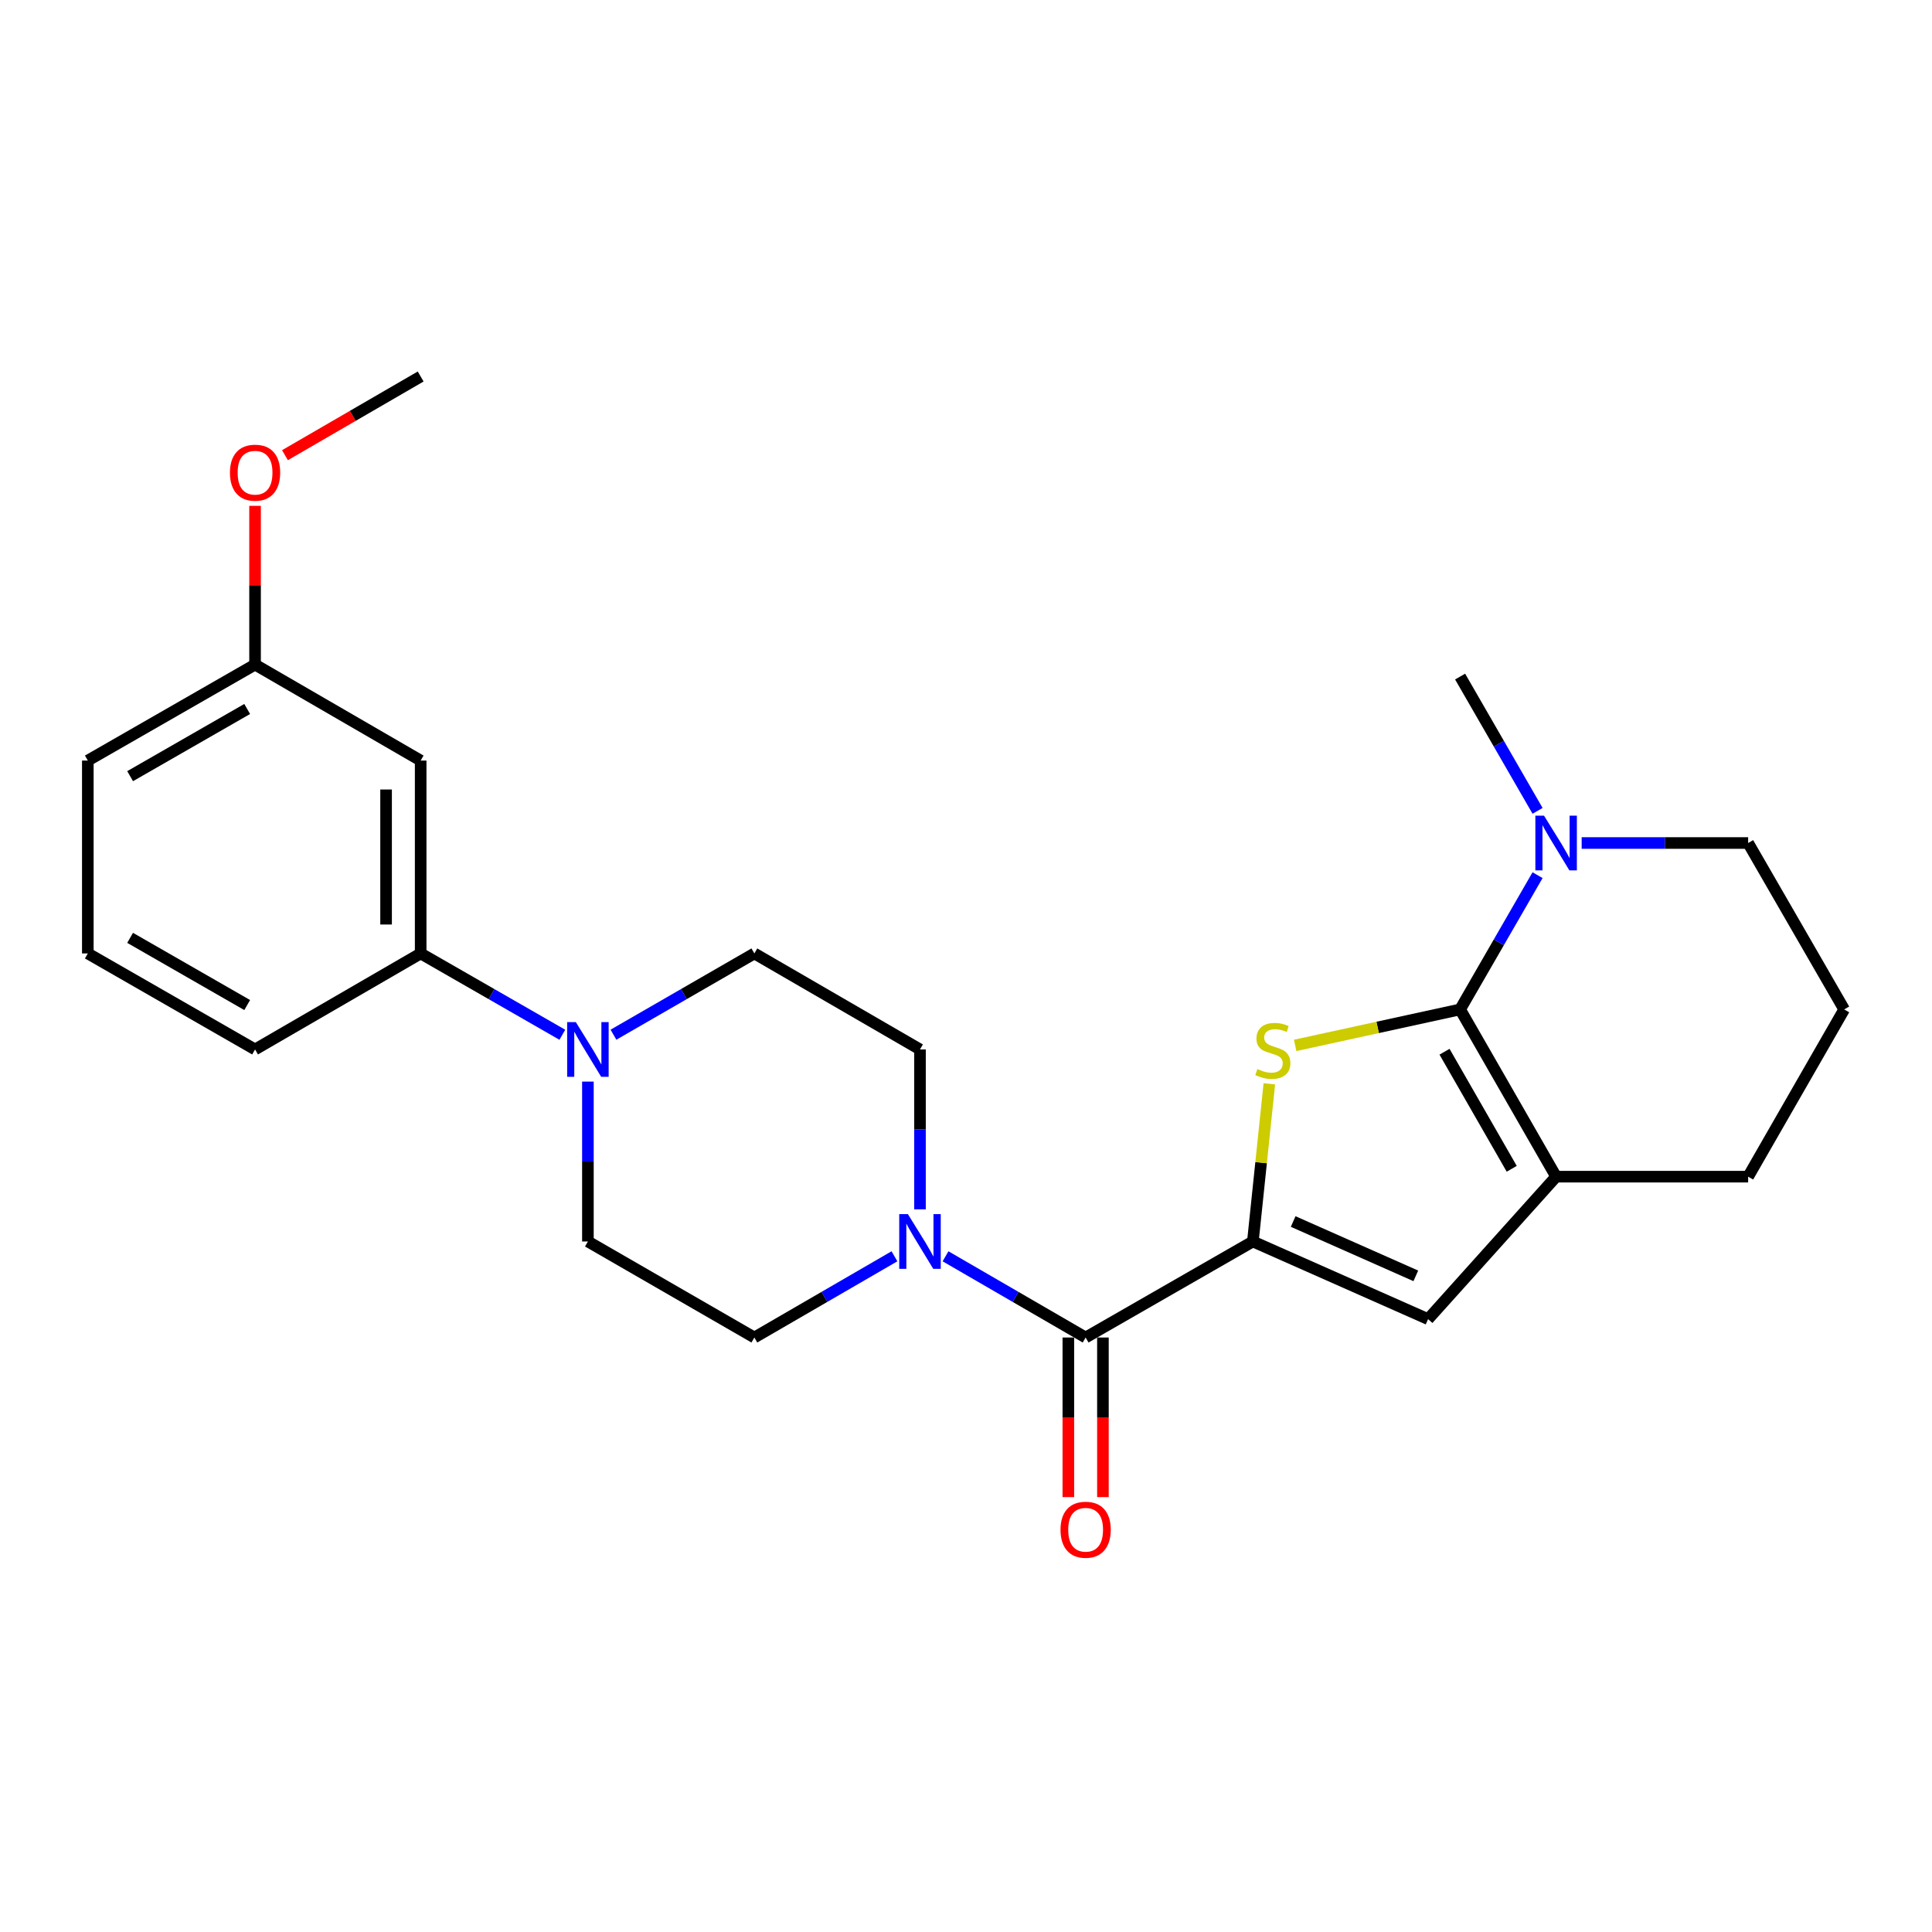 <?xml version='1.0' encoding='iso-8859-1'?>
<svg version='1.1' baseProfile='full'
              xmlns='http://www.w3.org/2000/svg'
                      xmlns:rdkit='http://www.rdkit.org/xml'
                      xmlns:xlink='http://www.w3.org/1999/xlink'
                  xml:space='preserve'
width='1000px' height='1000px' viewBox='0 0 1000 1000'>
<!-- END OF HEADER -->
<rect style='opacity:1.0;fill:#FFFFFF;stroke:none' width='1000' height='1000' x='0' y='0'> </rect>
<path class='bond-1' d='M 755.753,522.477 L 713.065,531.787' style='fill:none;fill-rule:evenodd;stroke:#000000;stroke-width:6px;stroke-linecap:butt;stroke-linejoin:miter;stroke-opacity:1' />
<path class='bond-1' d='M 713.065,531.787 L 670.378,541.097' style='fill:none;fill-rule:evenodd;stroke:#CCCC00;stroke-width:6px;stroke-linecap:butt;stroke-linejoin:miter;stroke-opacity:1' />
<path class='bond-2' d='M 755.753,522.477 L 805.443,609.04' style='fill:none;fill-rule:evenodd;stroke:#000000;stroke-width:6px;stroke-linecap:butt;stroke-linejoin:miter;stroke-opacity:1' />
<path class='bond-2' d='M 747.683,544.373 L 782.466,604.967' style='fill:none;fill-rule:evenodd;stroke:#000000;stroke-width:6px;stroke-linecap:butt;stroke-linejoin:miter;stroke-opacity:1' />
<path class='bond-6' d='M 755.753,522.477 L 775.797,487.732' style='fill:none;fill-rule:evenodd;stroke:#000000;stroke-width:6px;stroke-linecap:butt;stroke-linejoin:miter;stroke-opacity:1' />
<path class='bond-6' d='M 775.797,487.732 L 795.841,452.987' style='fill:none;fill-rule:evenodd;stroke:#0000FF;stroke-width:6px;stroke-linecap:butt;stroke-linejoin:miter;stroke-opacity:1' />
<path class='bond-0' d='M 648.486,642.592 L 652.745,601.789' style='fill:none;fill-rule:evenodd;stroke:#000000;stroke-width:6px;stroke-linecap:butt;stroke-linejoin:miter;stroke-opacity:1' />
<path class='bond-0' d='M 652.745,601.789 L 657.004,560.986' style='fill:none;fill-rule:evenodd;stroke:#CCCC00;stroke-width:6px;stroke-linecap:butt;stroke-linejoin:miter;stroke-opacity:1' />
<path class='bond-3' d='M 648.486,642.592 L 561.922,692.293' style='fill:none;fill-rule:evenodd;stroke:#000000;stroke-width:6px;stroke-linecap:butt;stroke-linejoin:miter;stroke-opacity:1' />
<path class='bond-25' d='M 648.486,642.592 L 739.176,682.776' style='fill:none;fill-rule:evenodd;stroke:#000000;stroke-width:6px;stroke-linecap:butt;stroke-linejoin:miter;stroke-opacity:1' />
<path class='bond-25' d='M 669.34,632.255 L 732.823,660.383' style='fill:none;fill-rule:evenodd;stroke:#000000;stroke-width:6px;stroke-linecap:butt;stroke-linejoin:miter;stroke-opacity:1' />
<path class='bond-4' d='M 805.443,609.04 L 739.176,682.776' style='fill:none;fill-rule:evenodd;stroke:#000000;stroke-width:6px;stroke-linecap:butt;stroke-linejoin:miter;stroke-opacity:1' />
<path class='bond-16' d='M 805.443,609.04 L 904.835,609.04' style='fill:none;fill-rule:evenodd;stroke:#000000;stroke-width:6px;stroke-linecap:butt;stroke-linejoin:miter;stroke-opacity:1' />
<path class='bond-5' d='M 561.922,692.293 L 525.662,671.273' style='fill:none;fill-rule:evenodd;stroke:#000000;stroke-width:6px;stroke-linecap:butt;stroke-linejoin:miter;stroke-opacity:1' />
<path class='bond-5' d='M 525.662,671.273 L 489.401,650.254' style='fill:none;fill-rule:evenodd;stroke:#0000FF;stroke-width:6px;stroke-linecap:butt;stroke-linejoin:miter;stroke-opacity:1' />
<path class='bond-12' d='M 552.972,692.293 L 552.972,733.596' style='fill:none;fill-rule:evenodd;stroke:#000000;stroke-width:6px;stroke-linecap:butt;stroke-linejoin:miter;stroke-opacity:1' />
<path class='bond-12' d='M 552.972,733.596 L 552.972,774.899' style='fill:none;fill-rule:evenodd;stroke:#FF0000;stroke-width:6px;stroke-linecap:butt;stroke-linejoin:miter;stroke-opacity:1' />
<path class='bond-12' d='M 570.872,692.293 L 570.872,733.596' style='fill:none;fill-rule:evenodd;stroke:#000000;stroke-width:6px;stroke-linecap:butt;stroke-linejoin:miter;stroke-opacity:1' />
<path class='bond-12' d='M 570.872,733.596 L 570.872,774.899' style='fill:none;fill-rule:evenodd;stroke:#FF0000;stroke-width:6px;stroke-linecap:butt;stroke-linejoin:miter;stroke-opacity:1' />
<path class='bond-10' d='M 462.967,650.255 L 426.711,671.274' style='fill:none;fill-rule:evenodd;stroke:#0000FF;stroke-width:6px;stroke-linecap:butt;stroke-linejoin:miter;stroke-opacity:1' />
<path class='bond-10' d='M 426.711,671.274 L 390.456,692.293' style='fill:none;fill-rule:evenodd;stroke:#000000;stroke-width:6px;stroke-linecap:butt;stroke-linejoin:miter;stroke-opacity:1' />
<path class='bond-11' d='M 476.184,625.947 L 476.184,584.569' style='fill:none;fill-rule:evenodd;stroke:#0000FF;stroke-width:6px;stroke-linecap:butt;stroke-linejoin:miter;stroke-opacity:1' />
<path class='bond-11' d='M 476.184,584.569 L 476.184,543.19' style='fill:none;fill-rule:evenodd;stroke:#000000;stroke-width:6px;stroke-linecap:butt;stroke-linejoin:miter;stroke-opacity:1' />
<path class='bond-17' d='M 818.668,436.341 L 861.752,436.341' style='fill:none;fill-rule:evenodd;stroke:#0000FF;stroke-width:6px;stroke-linecap:butt;stroke-linejoin:miter;stroke-opacity:1' />
<path class='bond-17' d='M 861.752,436.341 L 904.835,436.341' style='fill:none;fill-rule:evenodd;stroke:#000000;stroke-width:6px;stroke-linecap:butt;stroke-linejoin:miter;stroke-opacity:1' />
<path class='bond-18' d='M 795.842,419.695 L 775.797,384.945' style='fill:none;fill-rule:evenodd;stroke:#0000FF;stroke-width:6px;stroke-linecap:butt;stroke-linejoin:miter;stroke-opacity:1' />
<path class='bond-18' d='M 775.797,384.945 L 755.753,350.195' style='fill:none;fill-rule:evenodd;stroke:#000000;stroke-width:6px;stroke-linecap:butt;stroke-linejoin:miter;stroke-opacity:1' />
<path class='bond-7' d='M 317.526,535.562 L 353.991,514.531' style='fill:none;fill-rule:evenodd;stroke:#0000FF;stroke-width:6px;stroke-linecap:butt;stroke-linejoin:miter;stroke-opacity:1' />
<path class='bond-7' d='M 353.991,514.531 L 390.456,493.5' style='fill:none;fill-rule:evenodd;stroke:#000000;stroke-width:6px;stroke-linecap:butt;stroke-linejoin:miter;stroke-opacity:1' />
<path class='bond-8' d='M 291.065,535.593 L 254.4,514.546' style='fill:none;fill-rule:evenodd;stroke:#0000FF;stroke-width:6px;stroke-linecap:butt;stroke-linejoin:miter;stroke-opacity:1' />
<path class='bond-8' d='M 254.4,514.546 L 217.736,493.5' style='fill:none;fill-rule:evenodd;stroke:#000000;stroke-width:6px;stroke-linecap:butt;stroke-linejoin:miter;stroke-opacity:1' />
<path class='bond-27' d='M 304.3,559.836 L 304.3,601.214' style='fill:none;fill-rule:evenodd;stroke:#0000FF;stroke-width:6px;stroke-linecap:butt;stroke-linejoin:miter;stroke-opacity:1' />
<path class='bond-27' d='M 304.3,601.214 L 304.3,642.592' style='fill:none;fill-rule:evenodd;stroke:#000000;stroke-width:6px;stroke-linecap:butt;stroke-linejoin:miter;stroke-opacity:1' />
<path class='bond-9' d='M 217.736,493.5 L 217.736,393.671' style='fill:none;fill-rule:evenodd;stroke:#000000;stroke-width:6px;stroke-linecap:butt;stroke-linejoin:miter;stroke-opacity:1' />
<path class='bond-9' d='M 199.837,478.525 L 199.837,408.645' style='fill:none;fill-rule:evenodd;stroke:#000000;stroke-width:6px;stroke-linecap:butt;stroke-linejoin:miter;stroke-opacity:1' />
<path class='bond-20' d='M 217.736,493.5 L 132.018,543.19' style='fill:none;fill-rule:evenodd;stroke:#000000;stroke-width:6px;stroke-linecap:butt;stroke-linejoin:miter;stroke-opacity:1' />
<path class='bond-15' d='M 217.736,393.671 L 132.018,343.99' style='fill:none;fill-rule:evenodd;stroke:#000000;stroke-width:6px;stroke-linecap:butt;stroke-linejoin:miter;stroke-opacity:1' />
<path class='bond-13' d='M 390.456,692.293 L 304.3,642.592' style='fill:none;fill-rule:evenodd;stroke:#000000;stroke-width:6px;stroke-linecap:butt;stroke-linejoin:miter;stroke-opacity:1' />
<path class='bond-14' d='M 476.184,543.19 L 390.456,493.5' style='fill:none;fill-rule:evenodd;stroke:#000000;stroke-width:6px;stroke-linecap:butt;stroke-linejoin:miter;stroke-opacity:1' />
<path class='bond-19' d='M 132.018,343.99 L 132.018,302.907' style='fill:none;fill-rule:evenodd;stroke:#000000;stroke-width:6px;stroke-linecap:butt;stroke-linejoin:miter;stroke-opacity:1' />
<path class='bond-19' d='M 132.018,302.907 L 132.018,261.824' style='fill:none;fill-rule:evenodd;stroke:#FF0000;stroke-width:6px;stroke-linecap:butt;stroke-linejoin:miter;stroke-opacity:1' />
<path class='bond-28' d='M 132.018,343.99 L 45.455,393.671' style='fill:none;fill-rule:evenodd;stroke:#000000;stroke-width:6px;stroke-linecap:butt;stroke-linejoin:miter;stroke-opacity:1' />
<path class='bond-28' d='M 127.943,366.966 L 67.349,401.743' style='fill:none;fill-rule:evenodd;stroke:#000000;stroke-width:6px;stroke-linecap:butt;stroke-linejoin:miter;stroke-opacity:1' />
<path class='bond-26' d='M 904.835,609.04 L 954.545,522.477' style='fill:none;fill-rule:evenodd;stroke:#000000;stroke-width:6px;stroke-linecap:butt;stroke-linejoin:miter;stroke-opacity:1' />
<path class='bond-21' d='M 904.835,436.341 L 954.545,522.477' style='fill:none;fill-rule:evenodd;stroke:#000000;stroke-width:6px;stroke-linecap:butt;stroke-linejoin:miter;stroke-opacity:1' />
<path class='bond-24' d='M 147.495,235.605 L 182.616,215.241' style='fill:none;fill-rule:evenodd;stroke:#FF0000;stroke-width:6px;stroke-linecap:butt;stroke-linejoin:miter;stroke-opacity:1' />
<path class='bond-24' d='M 182.616,215.241 L 217.736,194.878' style='fill:none;fill-rule:evenodd;stroke:#000000;stroke-width:6px;stroke-linecap:butt;stroke-linejoin:miter;stroke-opacity:1' />
<path class='bond-22' d='M 132.018,543.19 L 45.455,493.5' style='fill:none;fill-rule:evenodd;stroke:#000000;stroke-width:6px;stroke-linecap:butt;stroke-linejoin:miter;stroke-opacity:1' />
<path class='bond-22' d='M 127.945,520.213 L 67.35,485.43' style='fill:none;fill-rule:evenodd;stroke:#000000;stroke-width:6px;stroke-linecap:butt;stroke-linejoin:miter;stroke-opacity:1' />
<path class='bond-23' d='M 45.455,493.5 L 45.455,393.671' style='fill:none;fill-rule:evenodd;stroke:#000000;stroke-width:6px;stroke-linecap:butt;stroke-linejoin:miter;stroke-opacity:1' />
<path  class='atom-2' d='M 650.817 553.338
Q 651.137 553.458, 652.457 554.018
Q 653.777 554.578, 655.217 554.938
Q 656.697 555.258, 658.137 555.258
Q 660.817 555.258, 662.377 553.978
Q 663.937 552.658, 663.937 550.378
Q 663.937 548.818, 663.137 547.858
Q 662.377 546.898, 661.177 546.378
Q 659.977 545.858, 657.977 545.258
Q 655.457 544.498, 653.937 543.778
Q 652.457 543.058, 651.377 541.538
Q 650.337 540.018, 650.337 537.458
Q 650.337 533.898, 652.737 531.698
Q 655.177 529.498, 659.977 529.498
Q 663.257 529.498, 666.977 531.058
L 666.057 534.138
Q 662.657 532.738, 660.097 532.738
Q 657.337 532.738, 655.817 533.898
Q 654.297 535.018, 654.337 536.978
Q 654.337 538.498, 655.097 539.418
Q 655.897 540.338, 657.017 540.858
Q 658.177 541.378, 660.097 541.978
Q 662.657 542.778, 664.177 543.578
Q 665.697 544.378, 666.777 546.018
Q 667.897 547.618, 667.897 550.378
Q 667.897 554.298, 665.257 556.418
Q 662.657 558.498, 658.297 558.498
Q 655.777 558.498, 653.857 557.938
Q 651.977 557.418, 649.737 556.498
L 650.817 553.338
' fill='#CCCC00'/>
<path  class='atom-6' d='M 469.924 628.432
L 479.204 643.432
Q 480.124 644.912, 481.604 647.592
Q 483.084 650.272, 483.164 650.432
L 483.164 628.432
L 486.924 628.432
L 486.924 656.752
L 483.044 656.752
L 473.084 640.352
Q 471.924 638.432, 470.684 636.232
Q 469.484 634.032, 469.124 633.352
L 469.124 656.752
L 465.444 656.752
L 465.444 628.432
L 469.924 628.432
' fill='#0000FF'/>
<path  class='atom-7' d='M 799.183 422.181
L 808.463 437.181
Q 809.383 438.661, 810.863 441.341
Q 812.343 444.021, 812.423 444.181
L 812.423 422.181
L 816.183 422.181
L 816.183 450.501
L 812.303 450.501
L 802.343 434.101
Q 801.183 432.181, 799.943 429.981
Q 798.743 427.781, 798.383 427.101
L 798.383 450.501
L 794.703 450.501
L 794.703 422.181
L 799.183 422.181
' fill='#0000FF'/>
<path  class='atom-8' d='M 298.04 529.03
L 307.32 544.03
Q 308.24 545.51, 309.72 548.19
Q 311.2 550.87, 311.28 551.03
L 311.28 529.03
L 315.04 529.03
L 315.04 557.35
L 311.16 557.35
L 301.2 540.95
Q 300.04 539.03, 298.8 536.83
Q 297.6 534.63, 297.24 533.95
L 297.24 557.35
L 293.56 557.35
L 293.56 529.03
L 298.04 529.03
' fill='#0000FF'/>
<path  class='atom-13' d='M 548.922 791.784
Q 548.922 784.984, 552.282 781.184
Q 555.642 777.384, 561.922 777.384
Q 568.202 777.384, 571.562 781.184
Q 574.922 784.984, 574.922 791.784
Q 574.922 798.664, 571.522 802.584
Q 568.122 806.464, 561.922 806.464
Q 555.682 806.464, 552.282 802.584
Q 548.922 798.704, 548.922 791.784
M 561.922 803.264
Q 566.242 803.264, 568.562 800.384
Q 570.922 797.464, 570.922 791.784
Q 570.922 786.224, 568.562 783.424
Q 566.242 780.584, 561.922 780.584
Q 557.602 780.584, 555.242 783.384
Q 552.922 786.184, 552.922 791.784
Q 552.922 797.504, 555.242 800.384
Q 557.602 803.264, 561.922 803.264
' fill='#FF0000'/>
<path  class='atom-20' d='M 119.018 244.659
Q 119.018 237.859, 122.378 234.059
Q 125.738 230.259, 132.018 230.259
Q 138.298 230.259, 141.658 234.059
Q 145.018 237.859, 145.018 244.659
Q 145.018 251.539, 141.618 255.459
Q 138.218 259.339, 132.018 259.339
Q 125.778 259.339, 122.378 255.459
Q 119.018 251.579, 119.018 244.659
M 132.018 256.139
Q 136.338 256.139, 138.658 253.259
Q 141.018 250.339, 141.018 244.659
Q 141.018 239.099, 138.658 236.299
Q 136.338 233.459, 132.018 233.459
Q 127.698 233.459, 125.338 236.259
Q 123.018 239.059, 123.018 244.659
Q 123.018 250.379, 125.338 253.259
Q 127.698 256.139, 132.018 256.139
' fill='#FF0000'/>
</svg>
